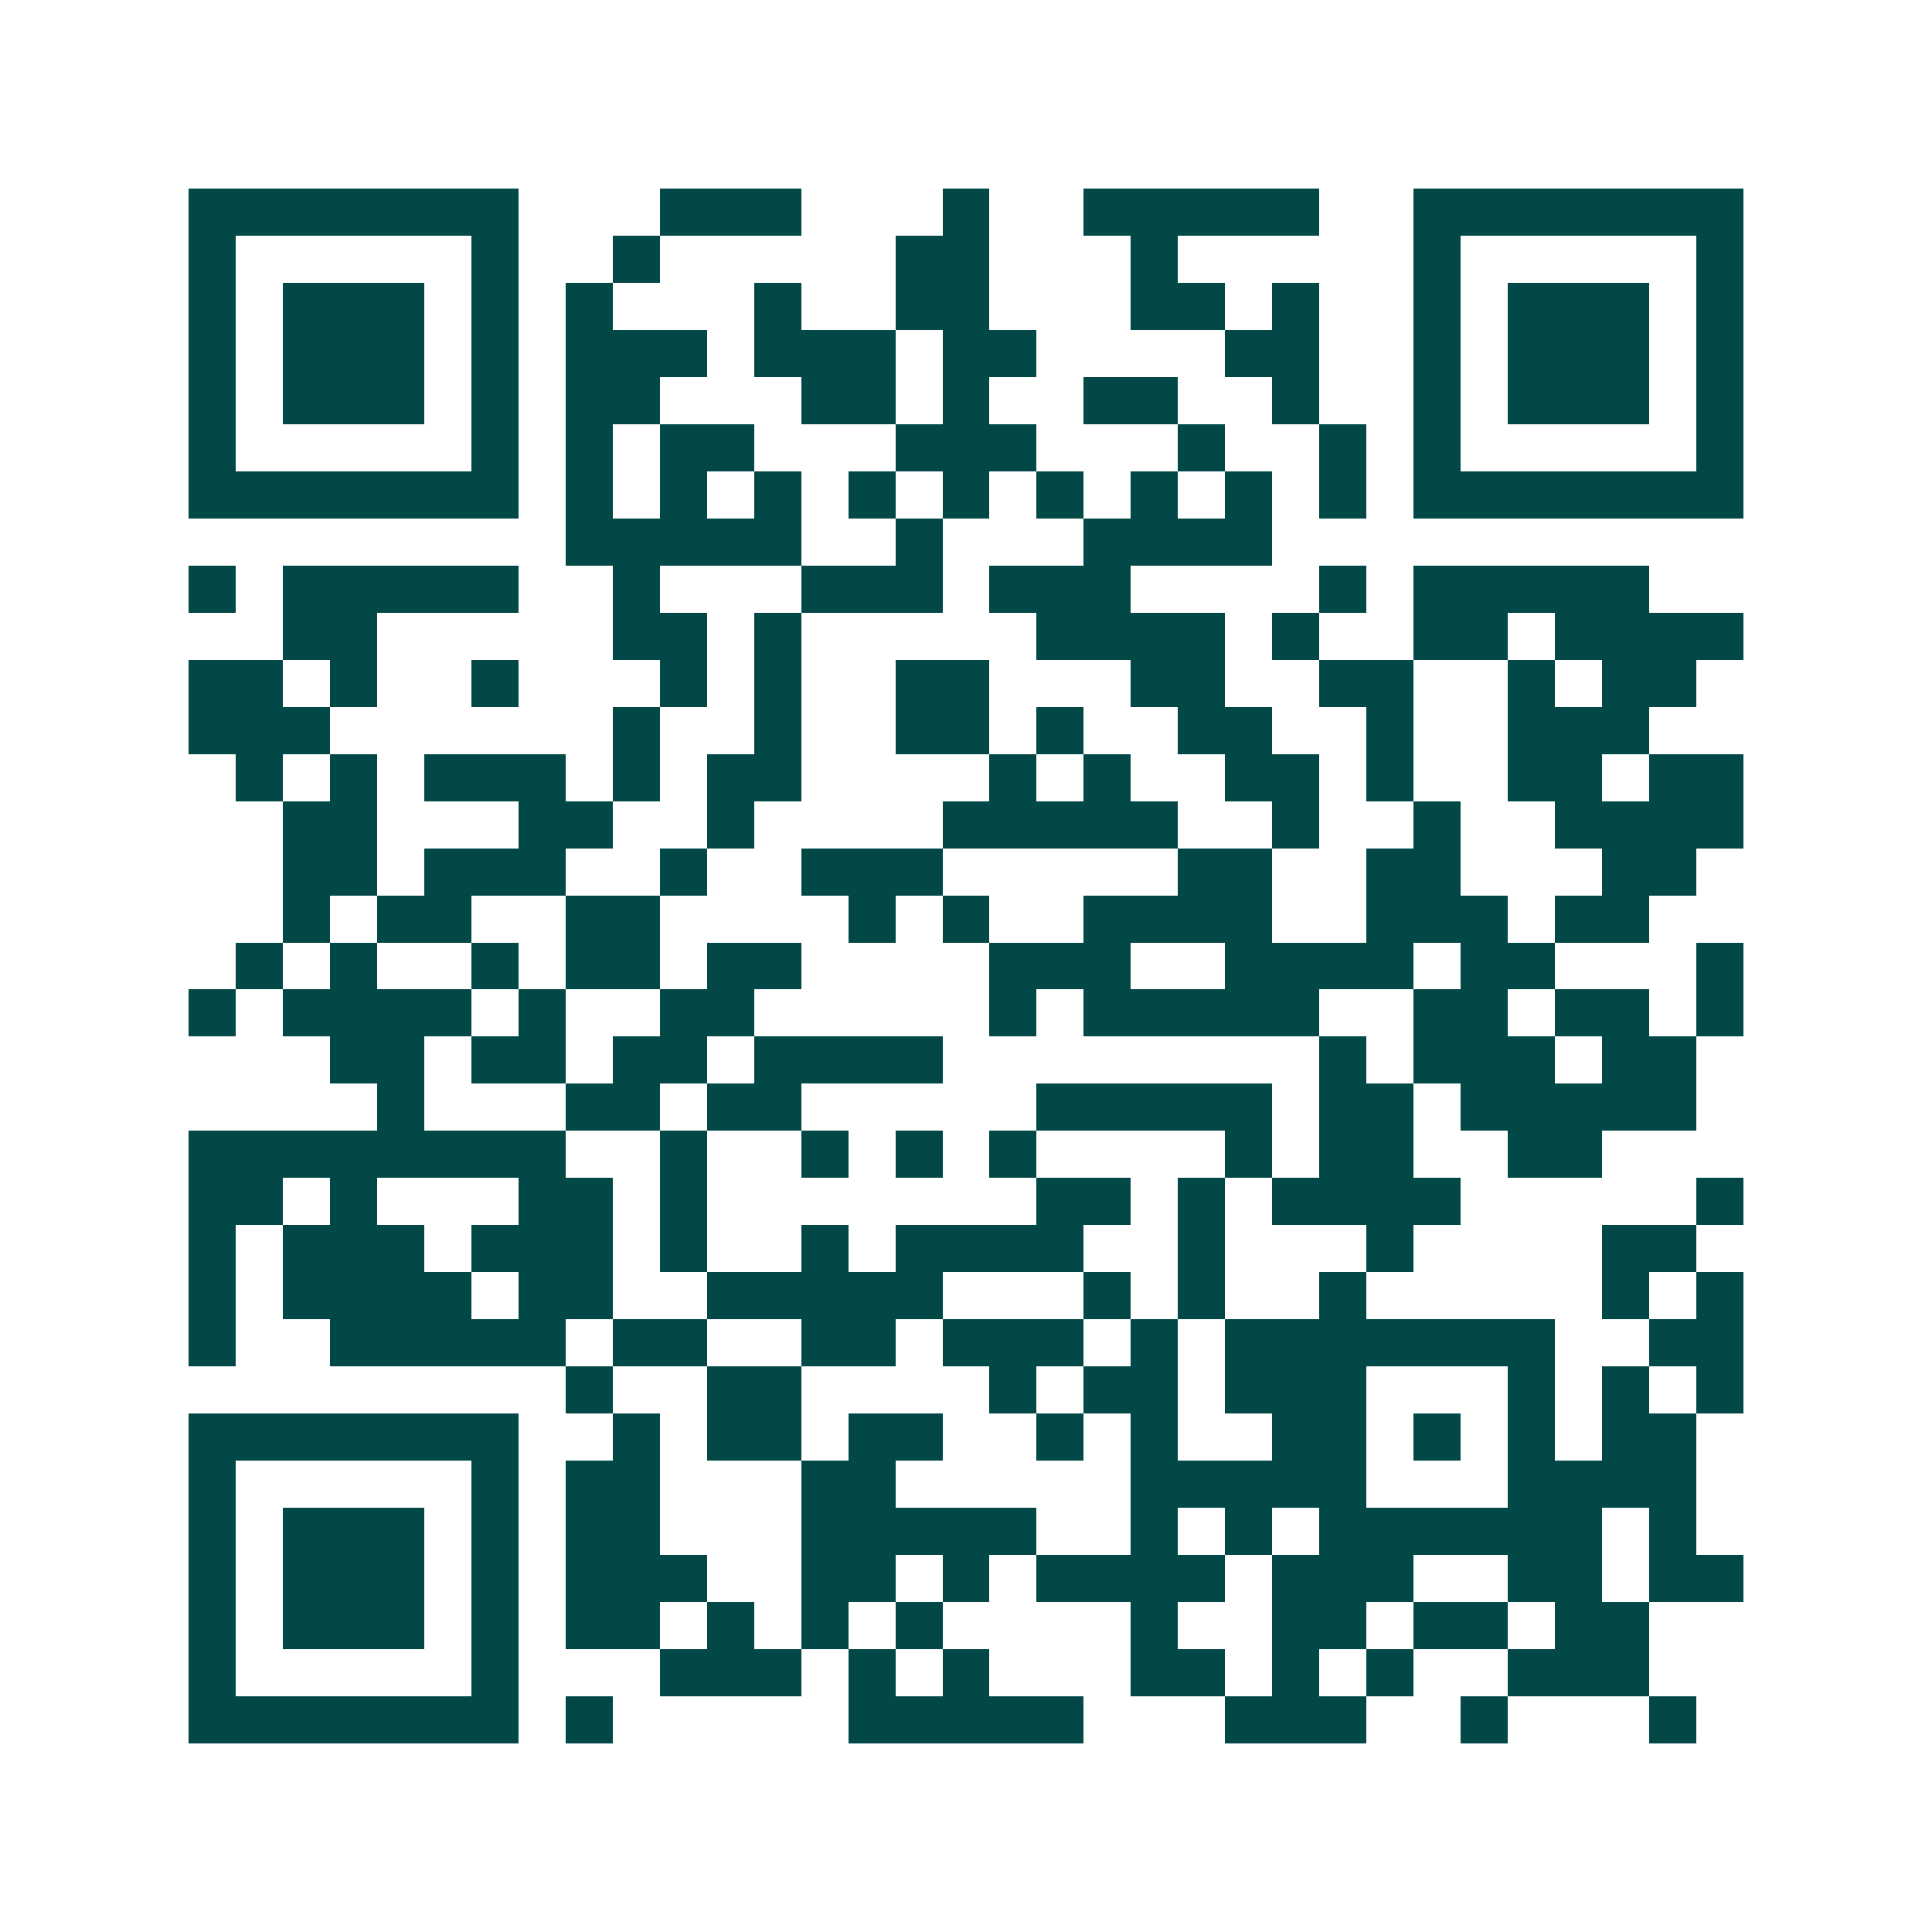 <svg xmlns="http://www.w3.org/2000/svg" width="200" height="200" viewBox="0 0 41 41" shape-rendering="crispEdges"><path fill="#ffffff" d="M0 0h41v41H0z"/><path stroke="#014847" d="M4 4.5h7m3 0h3m3 0h1m2 0h5m2 0h7M4 5.5h1m5 0h1m2 0h1m5 0h2m3 0h1m5 0h1m5 0h1M4 6.5h1m1 0h3m1 0h1m1 0h1m3 0h1m2 0h2m3 0h2m1 0h1m2 0h1m1 0h3m1 0h1M4 7.5h1m1 0h3m1 0h1m1 0h3m1 0h3m1 0h2m4 0h2m2 0h1m1 0h3m1 0h1M4 8.5h1m1 0h3m1 0h1m1 0h2m3 0h2m1 0h1m2 0h2m2 0h1m2 0h1m1 0h3m1 0h1M4 9.5h1m5 0h1m1 0h1m1 0h2m3 0h3m3 0h1m2 0h1m1 0h1m5 0h1M4 10.5h7m1 0h1m1 0h1m1 0h1m1 0h1m1 0h1m1 0h1m1 0h1m1 0h1m1 0h1m1 0h7M12 11.5h5m2 0h1m3 0h4M4 12.5h1m1 0h5m2 0h1m3 0h3m1 0h3m4 0h1m1 0h5M6 13.5h2m5 0h2m1 0h1m5 0h4m1 0h1m2 0h2m1 0h4M4 14.5h2m1 0h1m2 0h1m3 0h1m1 0h1m2 0h2m3 0h2m2 0h2m2 0h1m1 0h2M4 15.5h3m6 0h1m2 0h1m2 0h2m1 0h1m2 0h2m2 0h1m2 0h3M5 16.5h1m1 0h1m1 0h3m1 0h1m1 0h2m4 0h1m1 0h1m2 0h2m1 0h1m2 0h2m1 0h2M6 17.5h2m3 0h2m2 0h1m4 0h5m2 0h1m2 0h1m2 0h4M6 18.5h2m1 0h3m2 0h1m2 0h3m5 0h2m2 0h2m3 0h2M6 19.5h1m1 0h2m2 0h2m4 0h1m1 0h1m2 0h4m2 0h3m1 0h2M5 20.5h1m1 0h1m2 0h1m1 0h2m1 0h2m4 0h3m2 0h4m1 0h2m3 0h1M4 21.5h1m1 0h4m1 0h1m2 0h2m5 0h1m1 0h5m2 0h2m1 0h2m1 0h1M7 22.5h2m1 0h2m1 0h2m1 0h4m8 0h1m1 0h3m1 0h2M8 23.5h1m3 0h2m1 0h2m5 0h5m1 0h2m1 0h5M4 24.5h8m2 0h1m2 0h1m1 0h1m1 0h1m4 0h1m1 0h2m2 0h2M4 25.5h2m1 0h1m3 0h2m1 0h1m7 0h2m1 0h1m1 0h4m5 0h1M4 26.5h1m1 0h3m1 0h3m1 0h1m2 0h1m1 0h4m2 0h1m3 0h1m4 0h2M4 27.5h1m1 0h4m1 0h2m2 0h5m3 0h1m1 0h1m2 0h1m5 0h1m1 0h1M4 28.5h1m2 0h5m1 0h2m2 0h2m1 0h3m1 0h1m1 0h7m2 0h2M12 29.5h1m2 0h2m4 0h1m1 0h2m1 0h3m3 0h1m1 0h1m1 0h1M4 30.5h7m2 0h1m1 0h2m1 0h2m2 0h1m1 0h1m2 0h2m1 0h1m1 0h1m1 0h2M4 31.5h1m5 0h1m1 0h2m3 0h2m5 0h5m3 0h4M4 32.5h1m1 0h3m1 0h1m1 0h2m3 0h5m2 0h1m1 0h1m1 0h6m1 0h1M4 33.5h1m1 0h3m1 0h1m1 0h3m2 0h2m1 0h1m1 0h4m1 0h3m2 0h2m1 0h2M4 34.5h1m1 0h3m1 0h1m1 0h2m1 0h1m1 0h1m1 0h1m4 0h1m2 0h2m1 0h2m1 0h2M4 35.5h1m5 0h1m3 0h3m1 0h1m1 0h1m3 0h2m1 0h1m1 0h1m2 0h3M4 36.5h7m1 0h1m5 0h5m3 0h3m2 0h1m3 0h1"/></svg>
